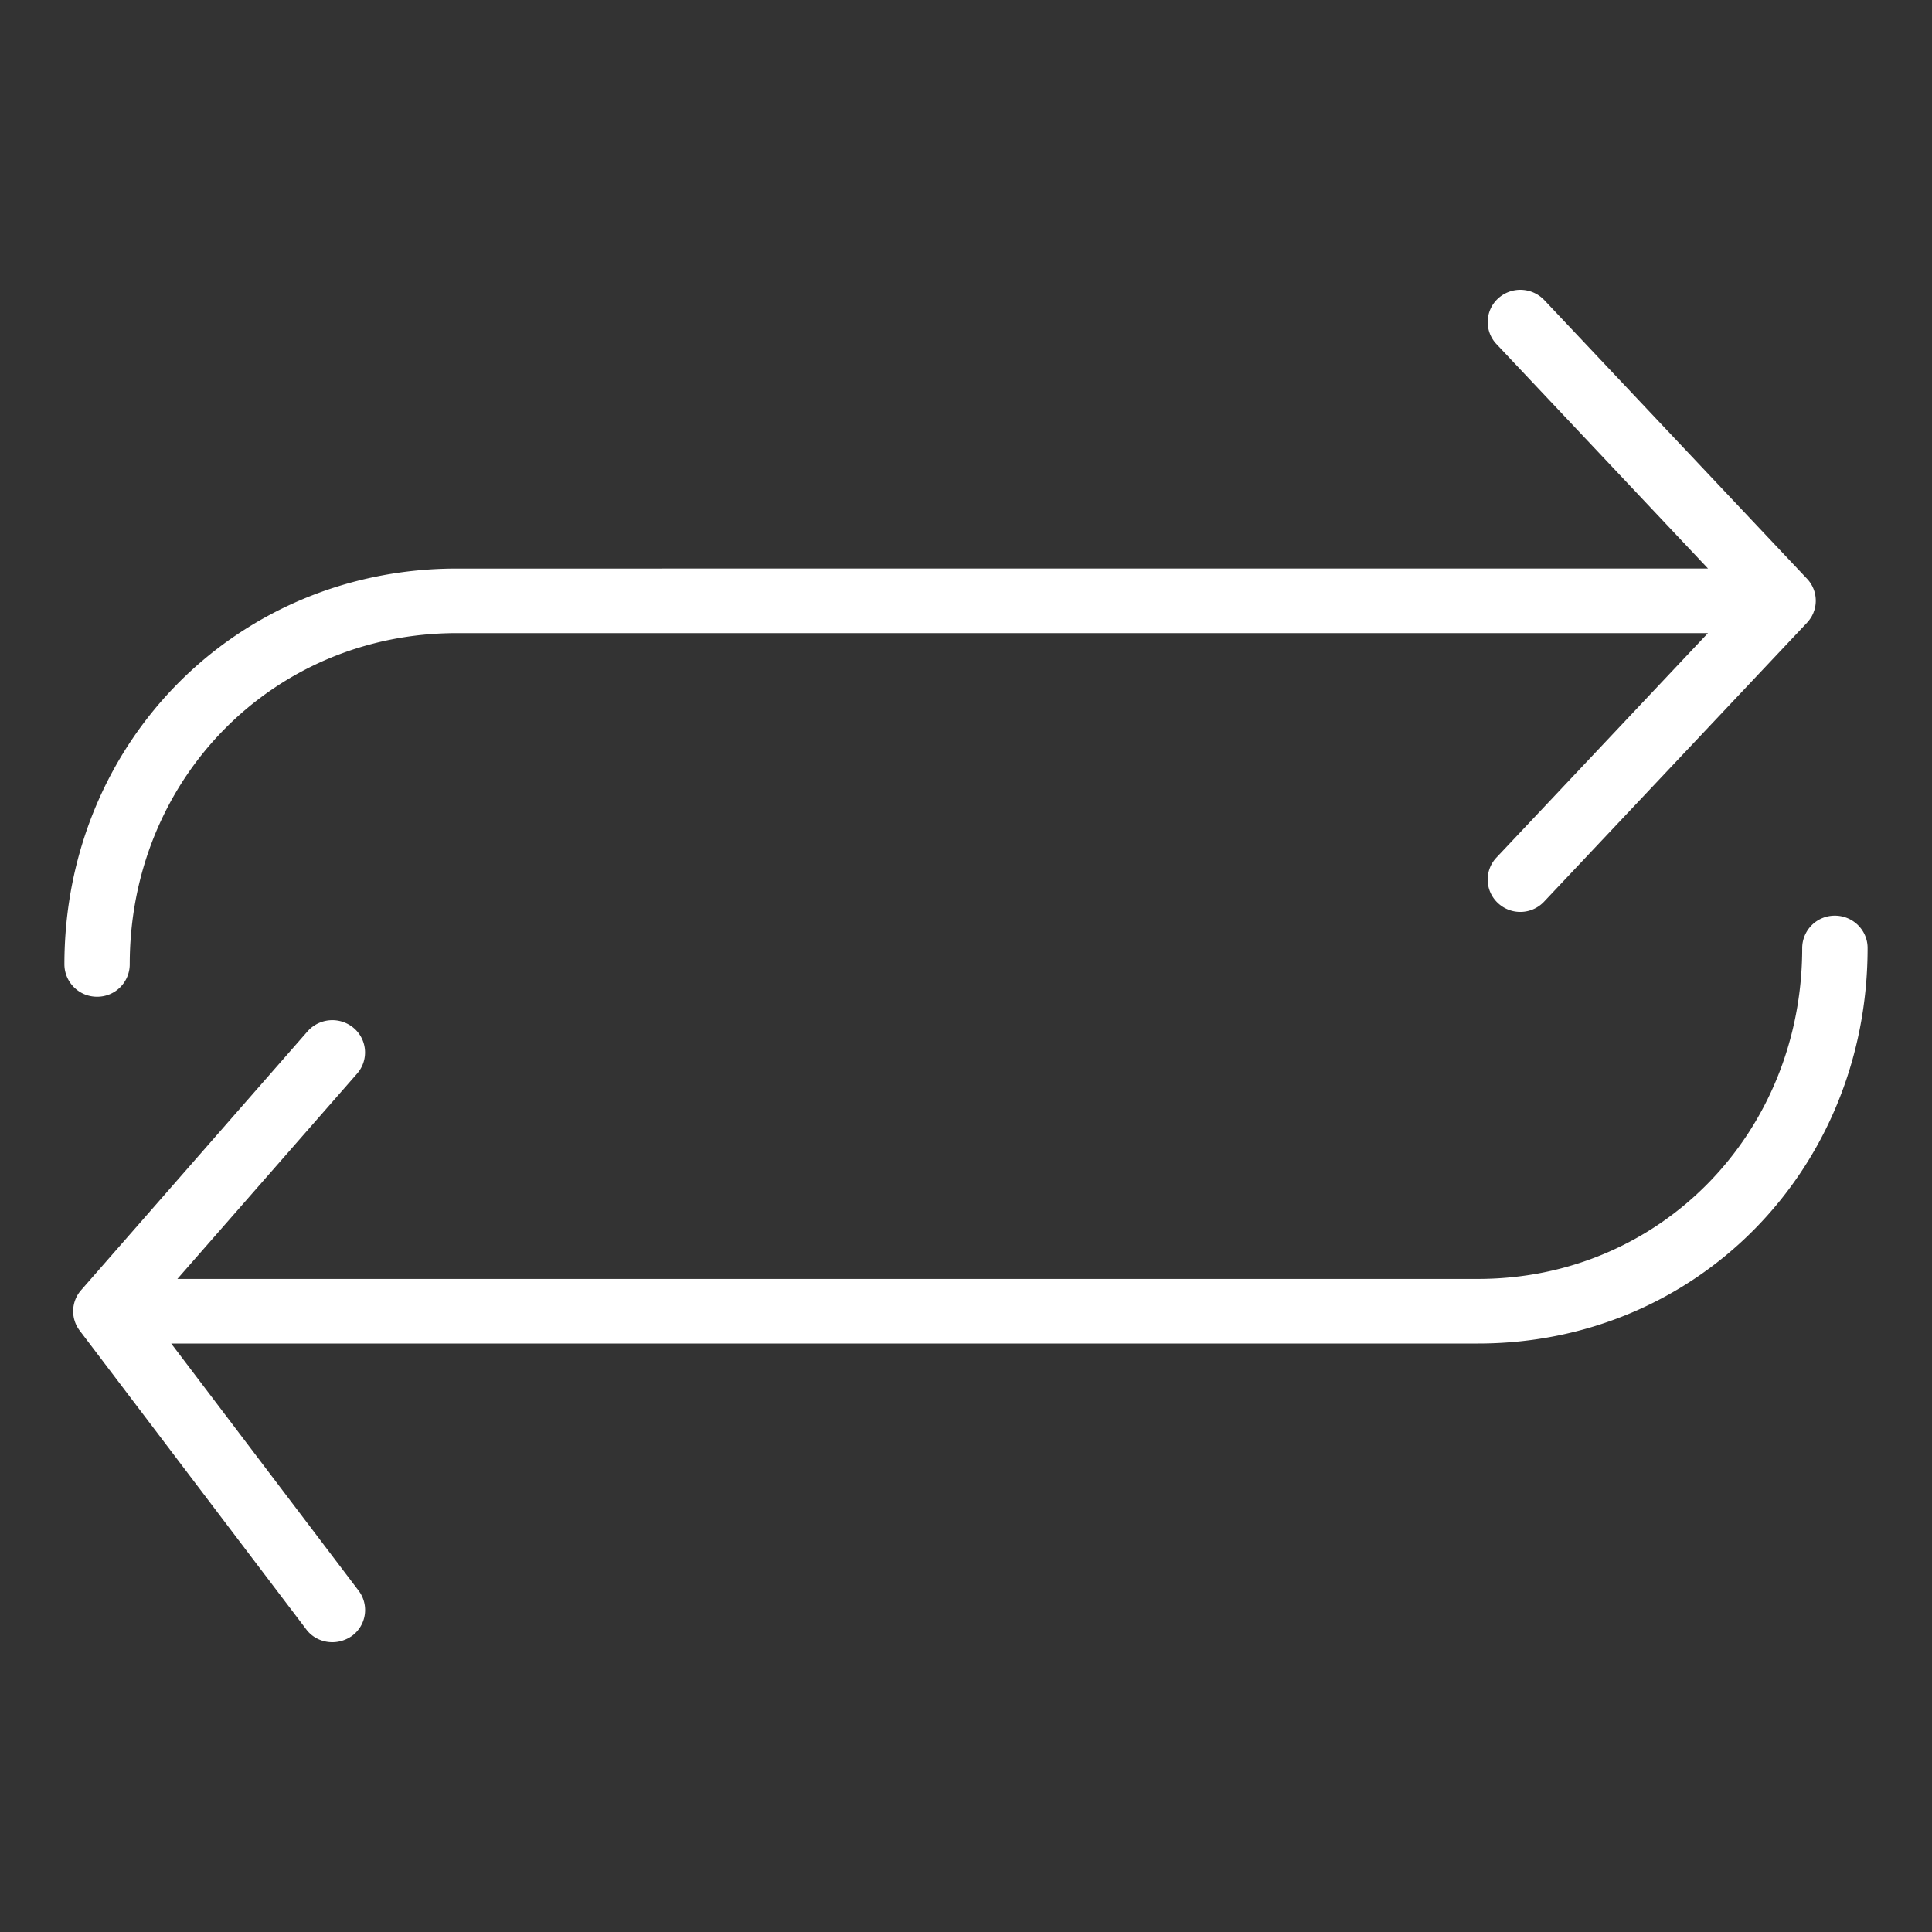 <svg xmlns="http://www.w3.org/2000/svg" width="60" height="60" viewBox="0 0 60 60"><rect x="0" y="0" width="60" height="60" fill="#333333" stroke="none"/><path fill="#ffffff" d="M56.984 28.437c.561 0 1.016.45 1.016 1.003 0 6.89-5.313 12.284-12.097 12.284H5.317l5.819 7.674a.996.996 0 0 1-.203 1.405c-.187.13-.399.197-.612.197-.309 0-.615-.136-.812-.401l-7.034-9.276a.993.993 0 0 1 .045-1.258l7.033-8.038a1.027 1.027 0 0 1 1.432-.102.997.997 0 0 1 .106 1.416l-5.582 6.377h40.394c5.644 0 10.066-4.514 10.066-10.278a1.01 1.01 0 0 1 1.015-1.003zM47.96 9.32l8.158 8.652a.992.992 0 0 1 .227.981l-.014.038a.577.577 0 0 1-.022.06l-.024.05a.597.597 0 0 1-.065.11 1.053 1.053 0 0 1-.094.12l-.008.009-8.158 8.654a1.015 1.015 0 0 1-1.436.056.995.995 0 0 1-.05-1.418l6.568-6.97H14.184c-5.693 0-10.155 4.52-10.155 10.29a1.008 1.008 0 0 1-1.013 1.002A1.01 1.01 0 0 1 2 29.951c0-6.895 5.354-12.294 12.186-12.294l38.858-.001-6.57-6.97a.995.995 0 0 1 .049-1.416 1.024 1.024 0 0 1 1.436.05z"/></svg>